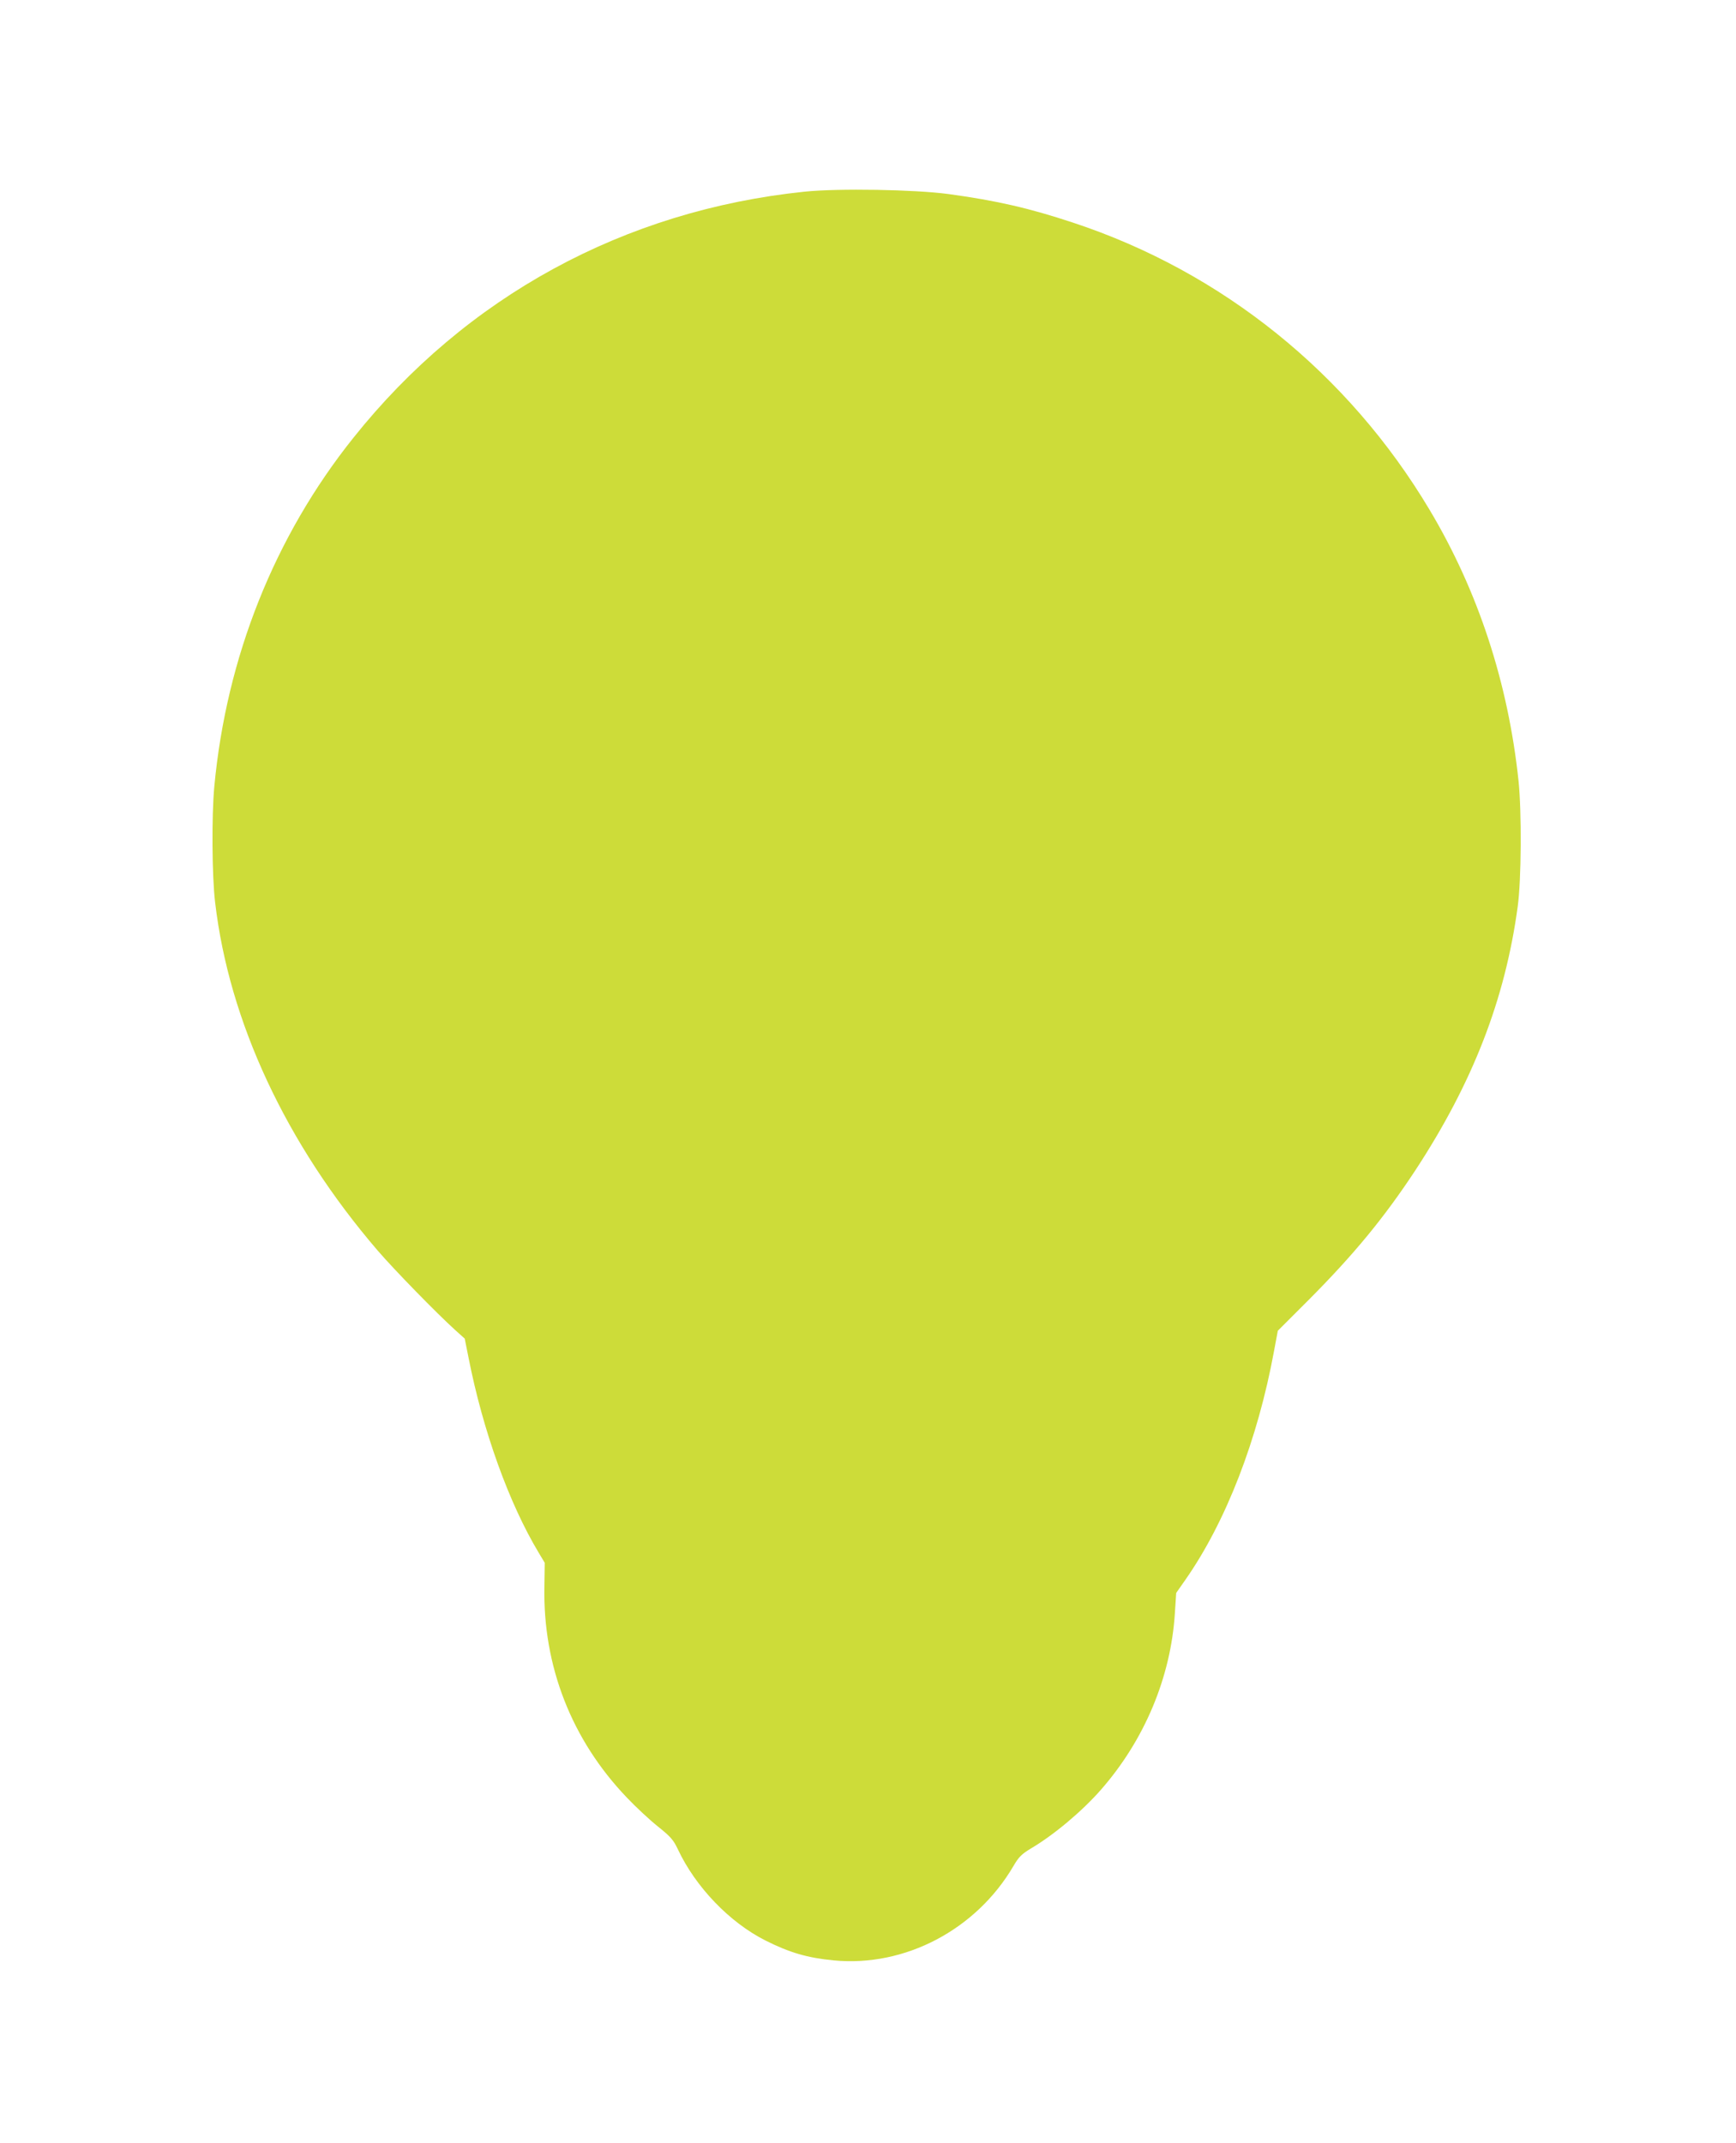<?xml version="1.0" standalone="no"?>
<!DOCTYPE svg PUBLIC "-//W3C//DTD SVG 20010904//EN"
 "http://www.w3.org/TR/2001/REC-SVG-20010904/DTD/svg10.dtd">
<svg version="1.0" xmlns="http://www.w3.org/2000/svg"
 width="1037pt" height="1280pt" viewBox="0 0 1037 1280"
 preserveAspectRatio="xMidYMid meet">
<g transform="translate(0,1280) scale(0.1,-0.1)"
fill="#cddc39" stroke="none">
<path d="M4805 11655 c-1077 -112 -2021 -626 -2694 -1470 -471 -589 -759
-1311 -831 -2085 -16 -173 -14 -532 5 -690 83 -712 424 -1443 971 -2080 100
-116 350 -372 460 -472 l60 -54 23 -115 c86 -437 242 -870 419 -1164 l36 -60
-2 -140 c-10 -476 162 -917 492 -1262 55 -58 139 -136 187 -174 76 -61 92 -80
118 -135 106 -226 309 -437 523 -545 145 -73 252 -104 408 -119 425 -41 851
183 1074 564 32 55 49 71 105 105 137 81 305 222 418 351 260 297 417 672 441
1053 l8 122 56 80 c242 347 431 836 528 1363 l23 123 182 182 c272 273 453
493 640 777 342 522 536 1020 611 1575 22 158 24 567 5 750 -62 586 -241 1133
-531 1619 -485 814 -1239 1422 -2130 1716 -262 87 -459 132 -745 171 -201 27
-657 35 -860 14z"/>
</g>
</svg>
